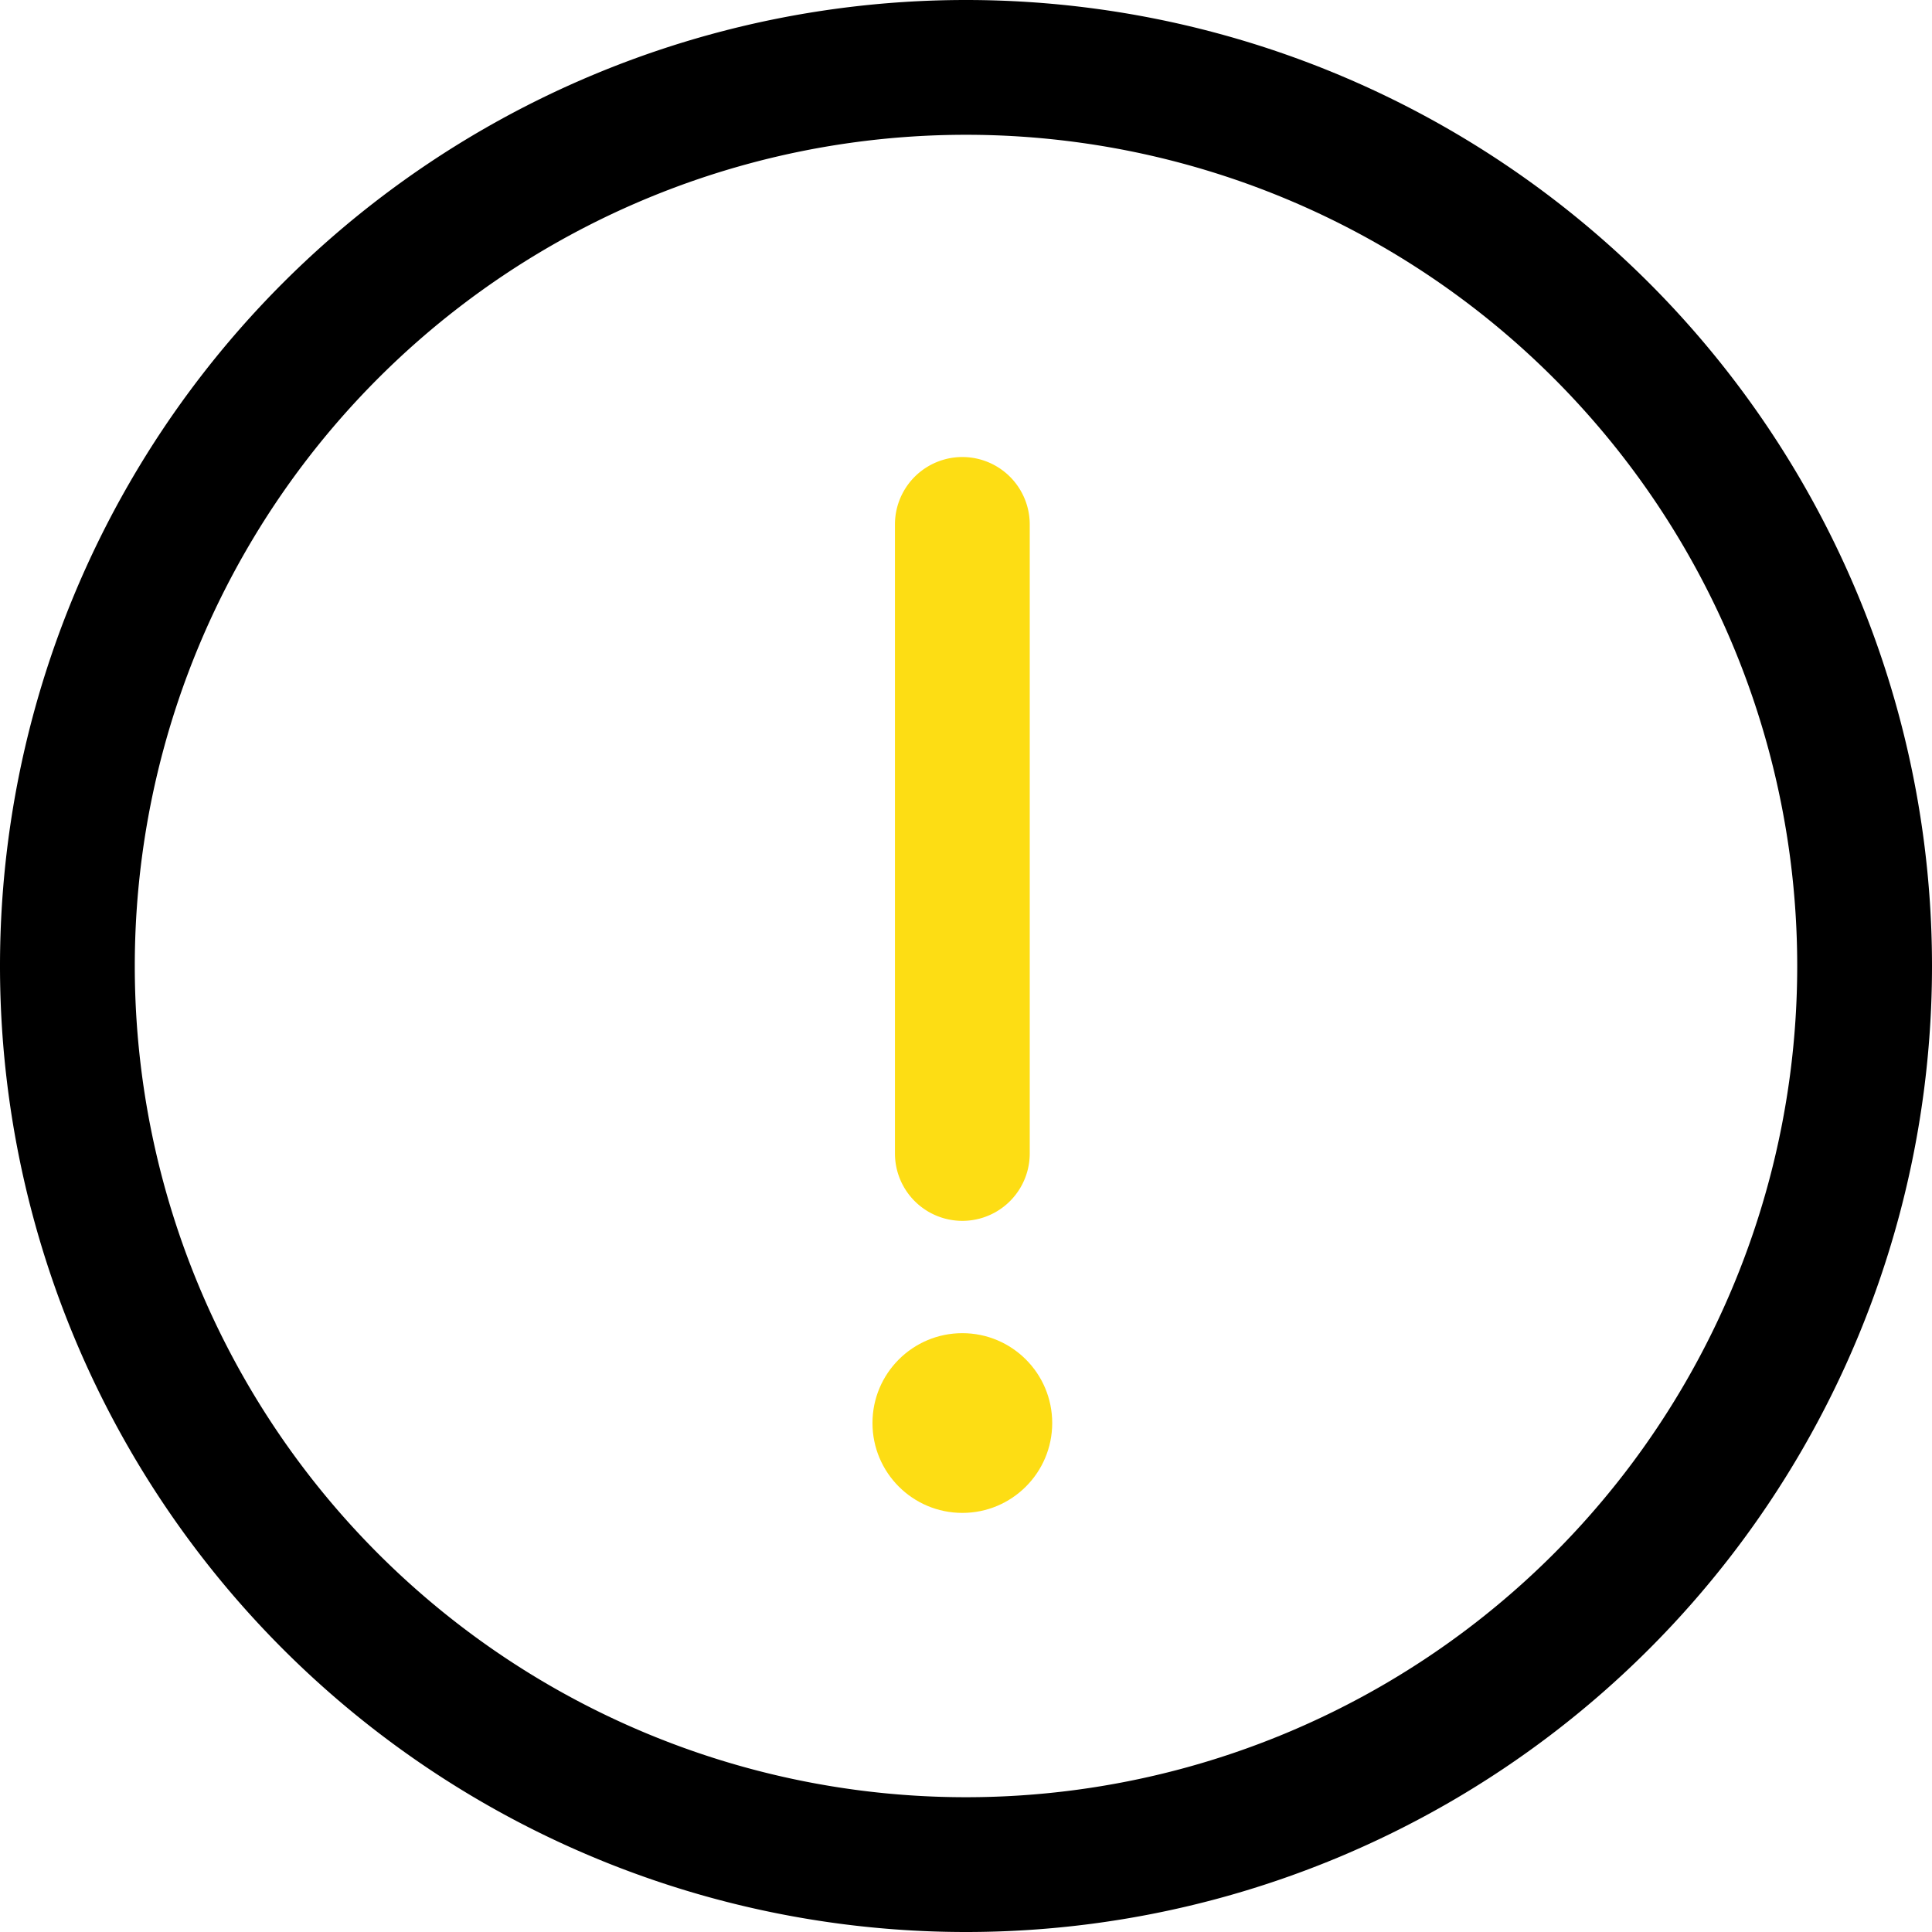 <svg xmlns="http://www.w3.org/2000/svg" width="46.5" height="46.5" viewBox="0 0 46.5 46.5"><g id="Group_251" data-name="Group 251" transform="translate(-287 -3038)"><path id="Path_1873" data-name="Path 1873" d="M44.506,24.5A20.006,20.006,0,0,1,24.5,44.506V47.75A23.25,23.25,0,0,0,47.75,24.5ZM24.5,44.506A20.006,20.006,0,0,1,4.494,24.5H1.25A23.25,23.25,0,0,0,24.5,47.75ZM4.494,24.5A20.006,20.006,0,0,1,24.5,4.494V1.25A23.25,23.25,0,0,0,1.25,24.5ZM24.5,4.494A20.006,20.006,0,0,1,44.506,24.5H47.75A23.25,23.25,0,0,0,24.5,1.25Z" transform="translate(285.75 3036.75)"></path><g id="Group_250" data-name="Group 250" transform="translate(0 0.186)"><circle id="Ellipse_14" data-name="Ellipse 14" cx="2.163" cy="2.163" r="2.163" transform="translate(312.325 3074.227) rotate(180)" fill="#fddd14"></circle><path id="Path_1874" data-name="Path 1874" d="M22.878,28.826a1.622,1.622,0,0,0,3.244,0Zm3.244-15.14a1.622,1.622,0,0,0-3.244,0Zm0,15.14V13.686H22.878v15.14Z" transform="translate(285.662 3036.75)" fill="#fddd14"></path></g></g></svg>